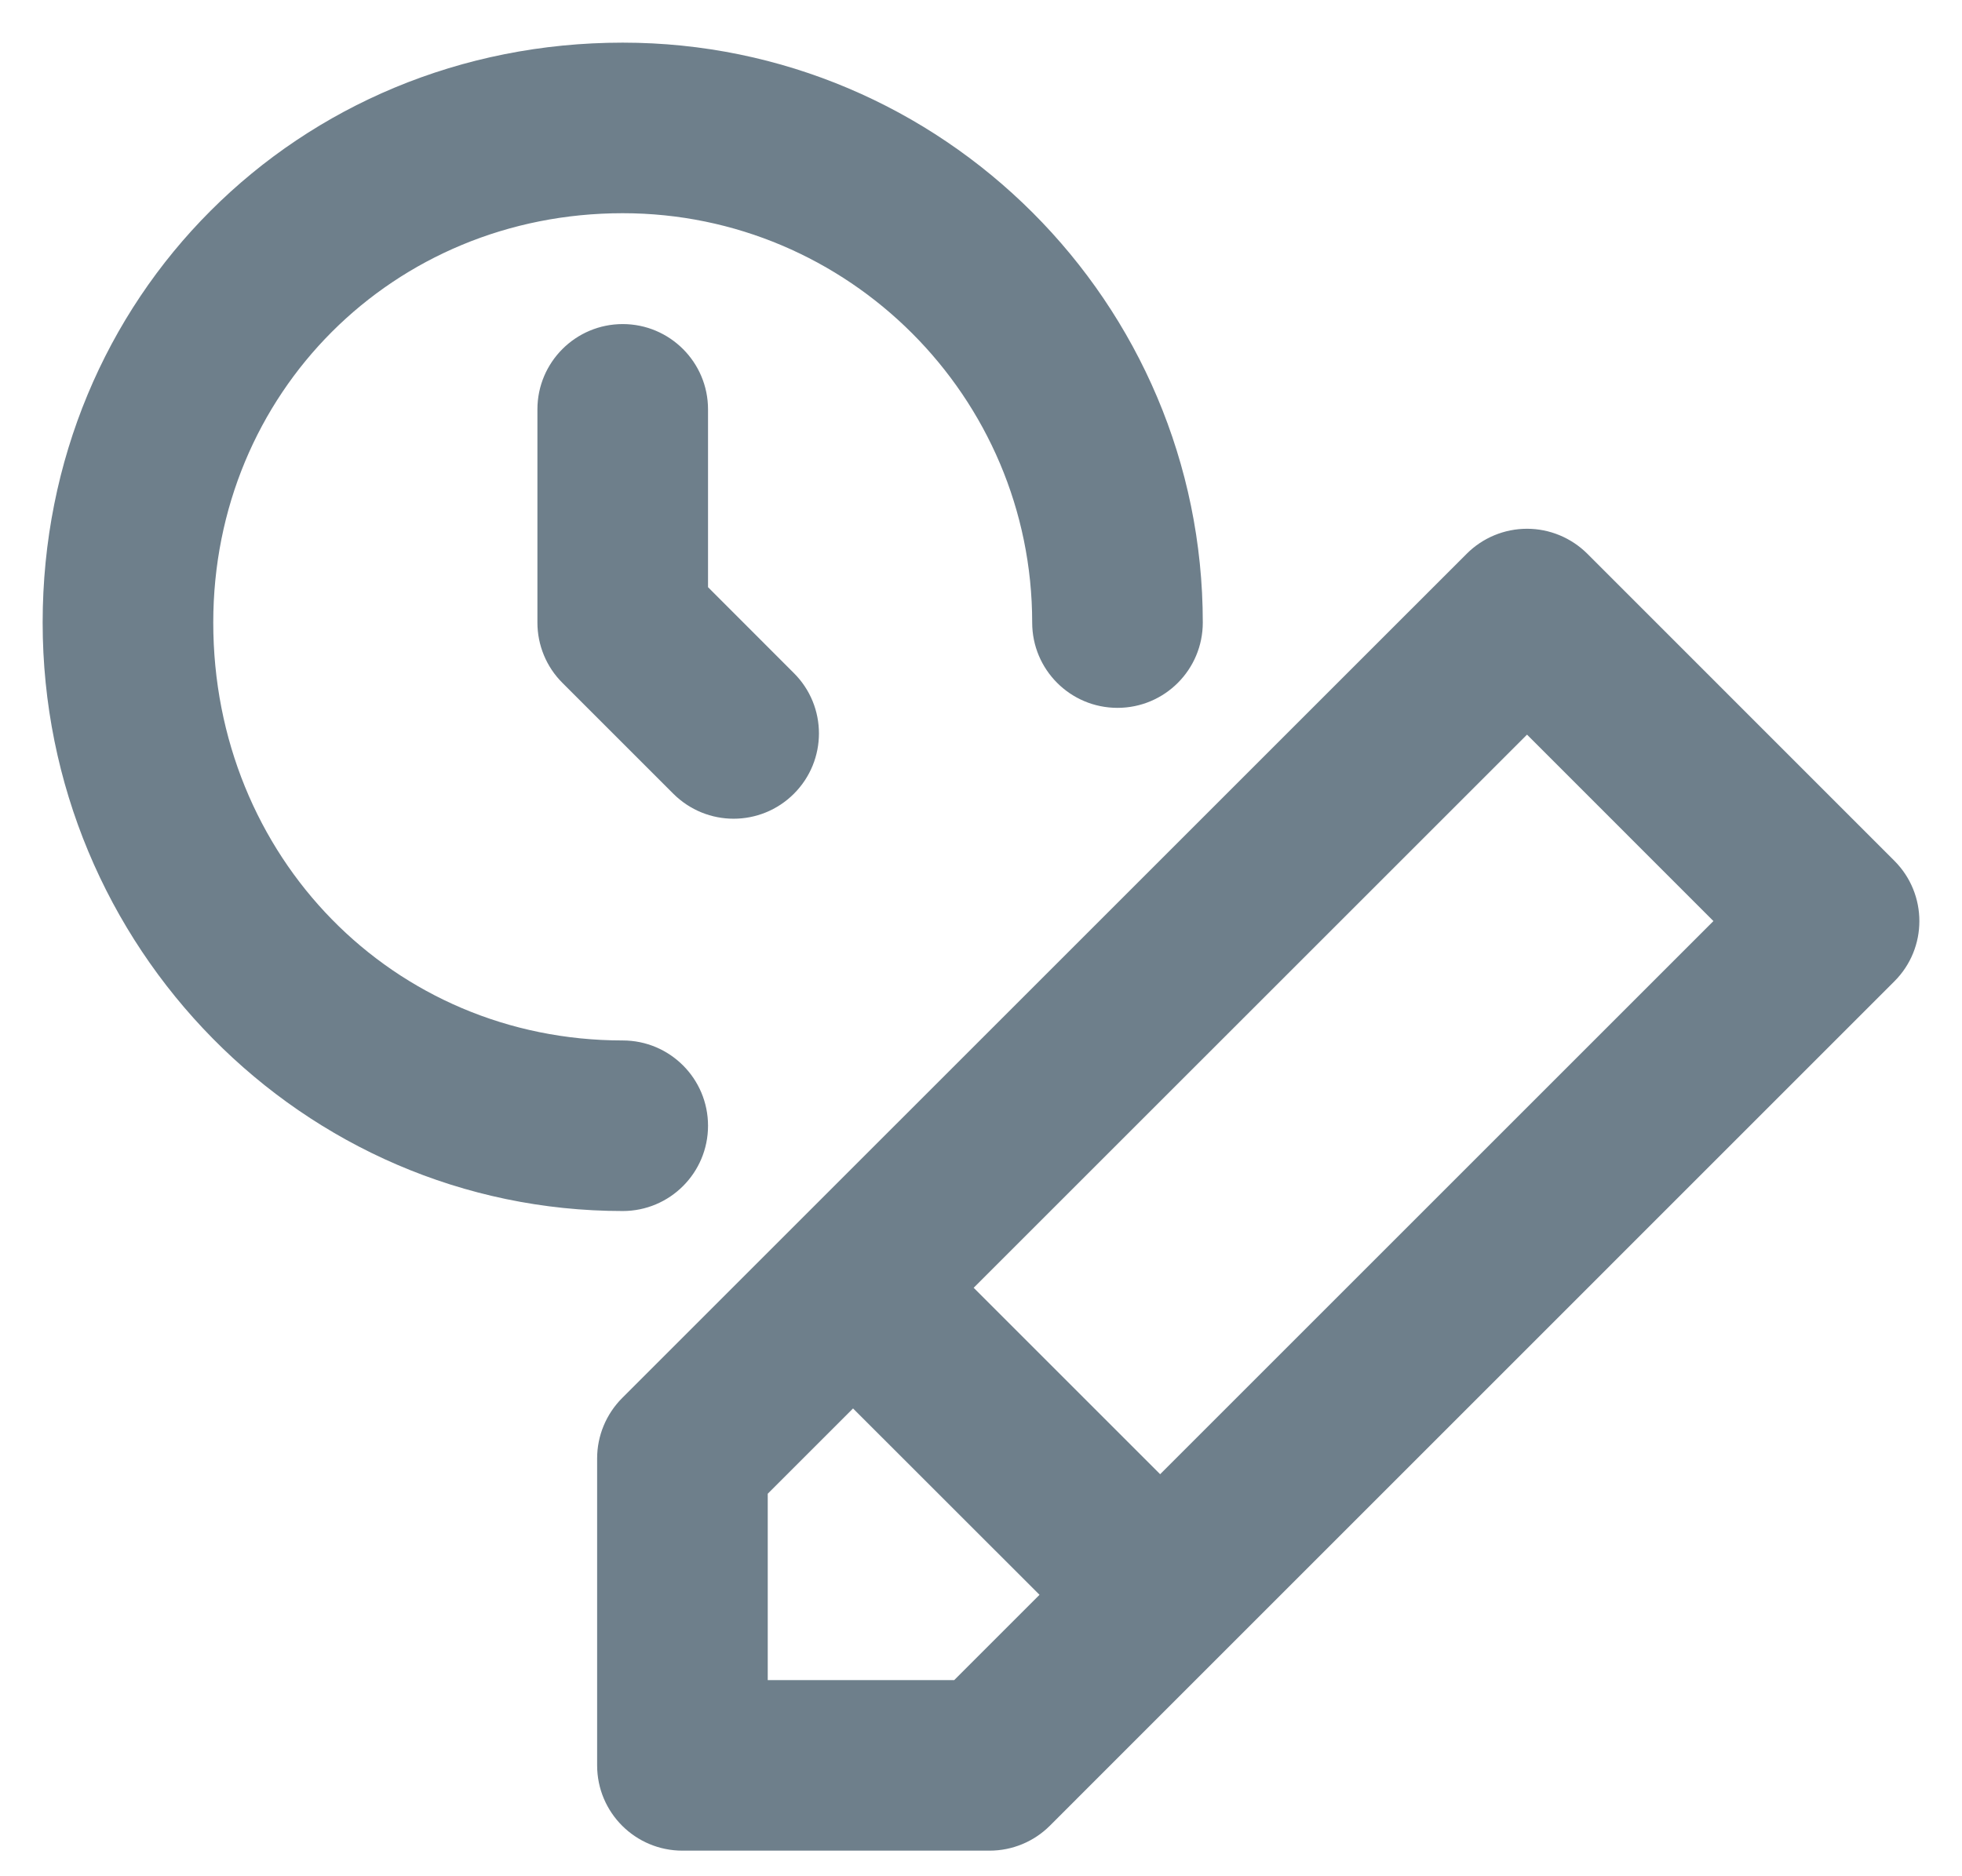 <svg width="23" height="22" viewBox="0 0 23 22" fill="none" xmlns="http://www.w3.org/2000/svg">
<path d="M8.3 13.2C8.3 13.753 7.852 14.2 7.3 14.2C3.55 14.2 0.5 11.105 0.5 7.3C0.5 3.487 3.487 0.5 7.3 0.5C11.05 0.5 14.1 3.551 14.1 7.3C14.1 7.852 13.653 8.3 13.1 8.3C12.547 8.3 12.1 7.852 12.1 7.3C12.1 4.654 9.946 2.5 7.3 2.5C4.609 2.5 2.5 4.609 2.5 7.3C2.5 10.048 4.609 12.2 7.3 12.2C7.852 12.2 8.3 12.647 8.3 13.2ZM7.3 3.8C7.852 3.8 8.3 4.248 8.3 4.8V6.885L9.307 7.893C9.698 8.283 9.698 8.916 9.307 9.307C9.112 9.502 8.856 9.6 8.6 9.6C8.344 9.6 8.089 9.502 7.893 9.307L6.593 8.007C6.405 7.82 6.3 7.565 6.3 7.3V4.8C6.3 4.248 6.748 3.8 7.3 3.8ZM13.6 17.286L11.414 15.1L17.901 8.614L20.086 10.8L13.6 17.286ZM11.186 19.7H9V17.515L10 16.515L12.186 18.7L11.186 19.7ZM22.207 10.093L18.608 6.493C18.42 6.306 18.166 6.2 17.901 6.2C17.635 6.2 17.381 6.306 17.194 6.493L7.293 16.393C7.106 16.581 7 16.835 7 17.1V20.7C7 21.253 7.448 21.7 8 21.7H11.6C11.866 21.7 12.12 21.595 12.308 21.407L22.207 11.507C22.598 11.117 22.598 10.484 22.207 10.093Z" fill="#6E7F8B"/>
</svg>
